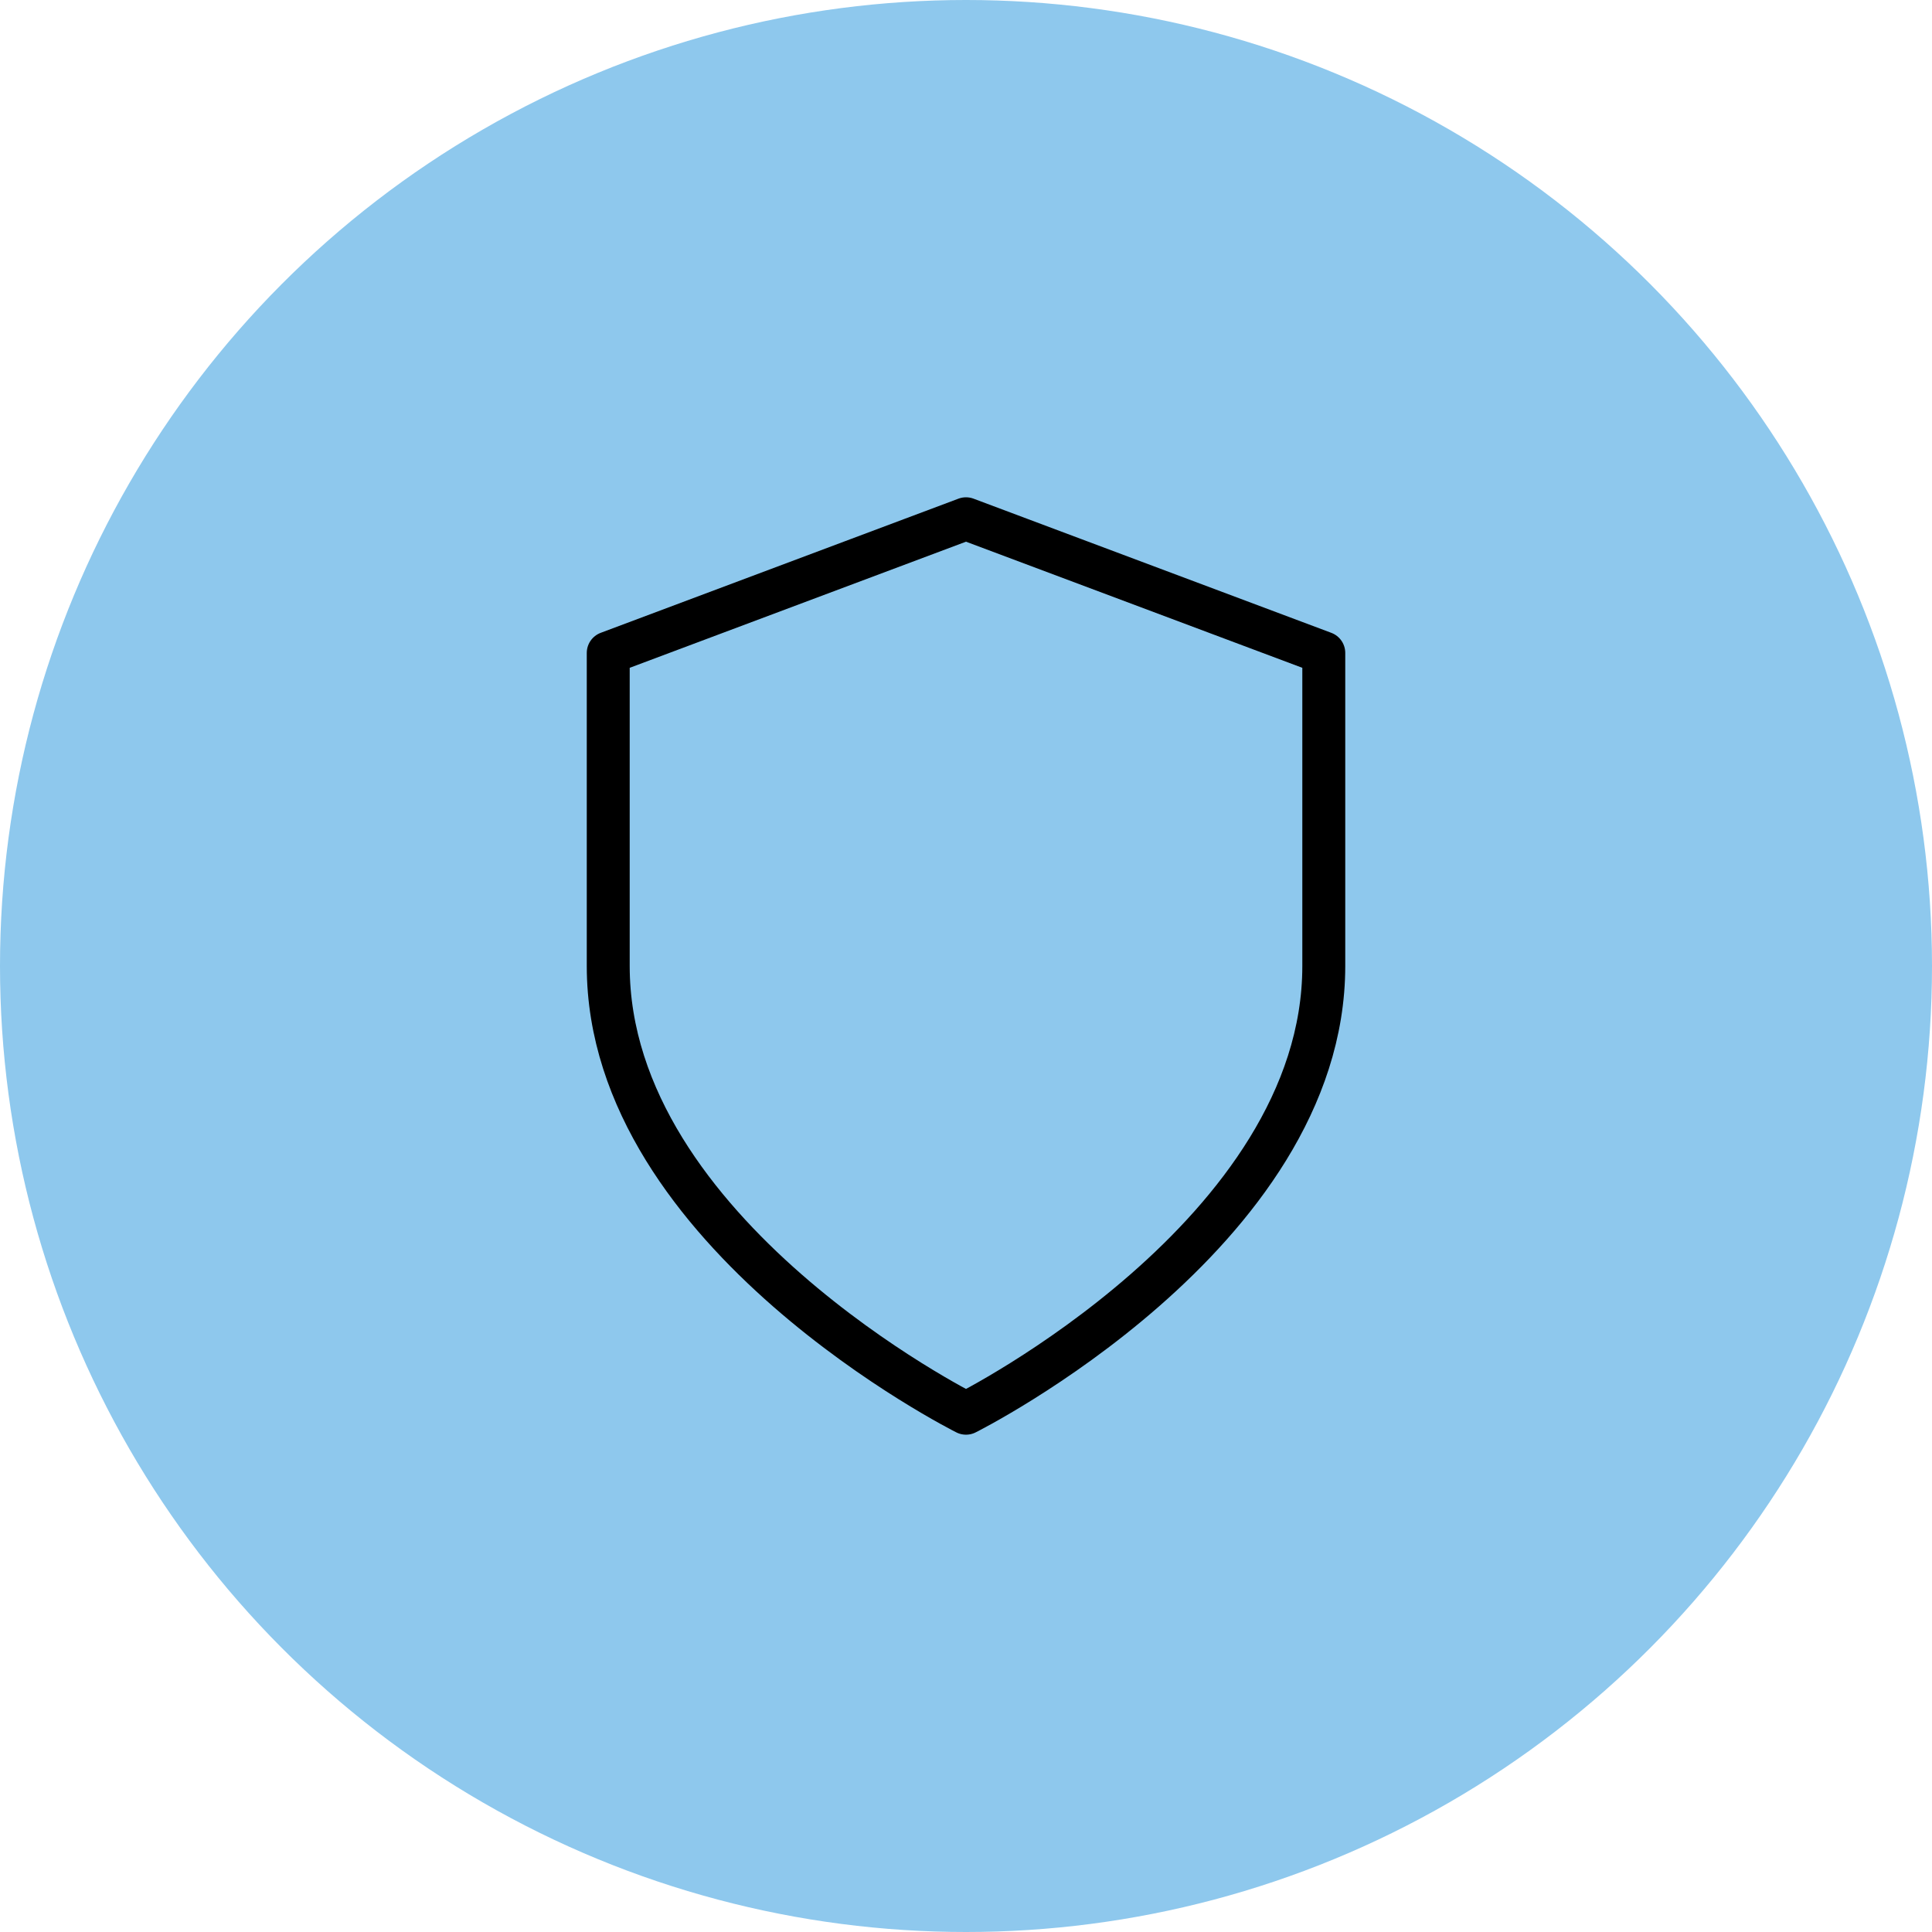 <svg width="90" height="90" viewBox="0 0 90 90" fill="none" xmlns="http://www.w3.org/2000/svg">
<circle cx="45" cy="45" r="45" fill="#8EC8ED"/>
<path d="M45 65.833C45 65.833 61.667 57.5 61.667 45V30.416L45 24.166L28.334 30.416V45C28.334 57.5 45 65.833 45 65.833Z" stroke="black" stroke-width="2" stroke-linecap="round" stroke-linejoin="round"/>
</svg>
